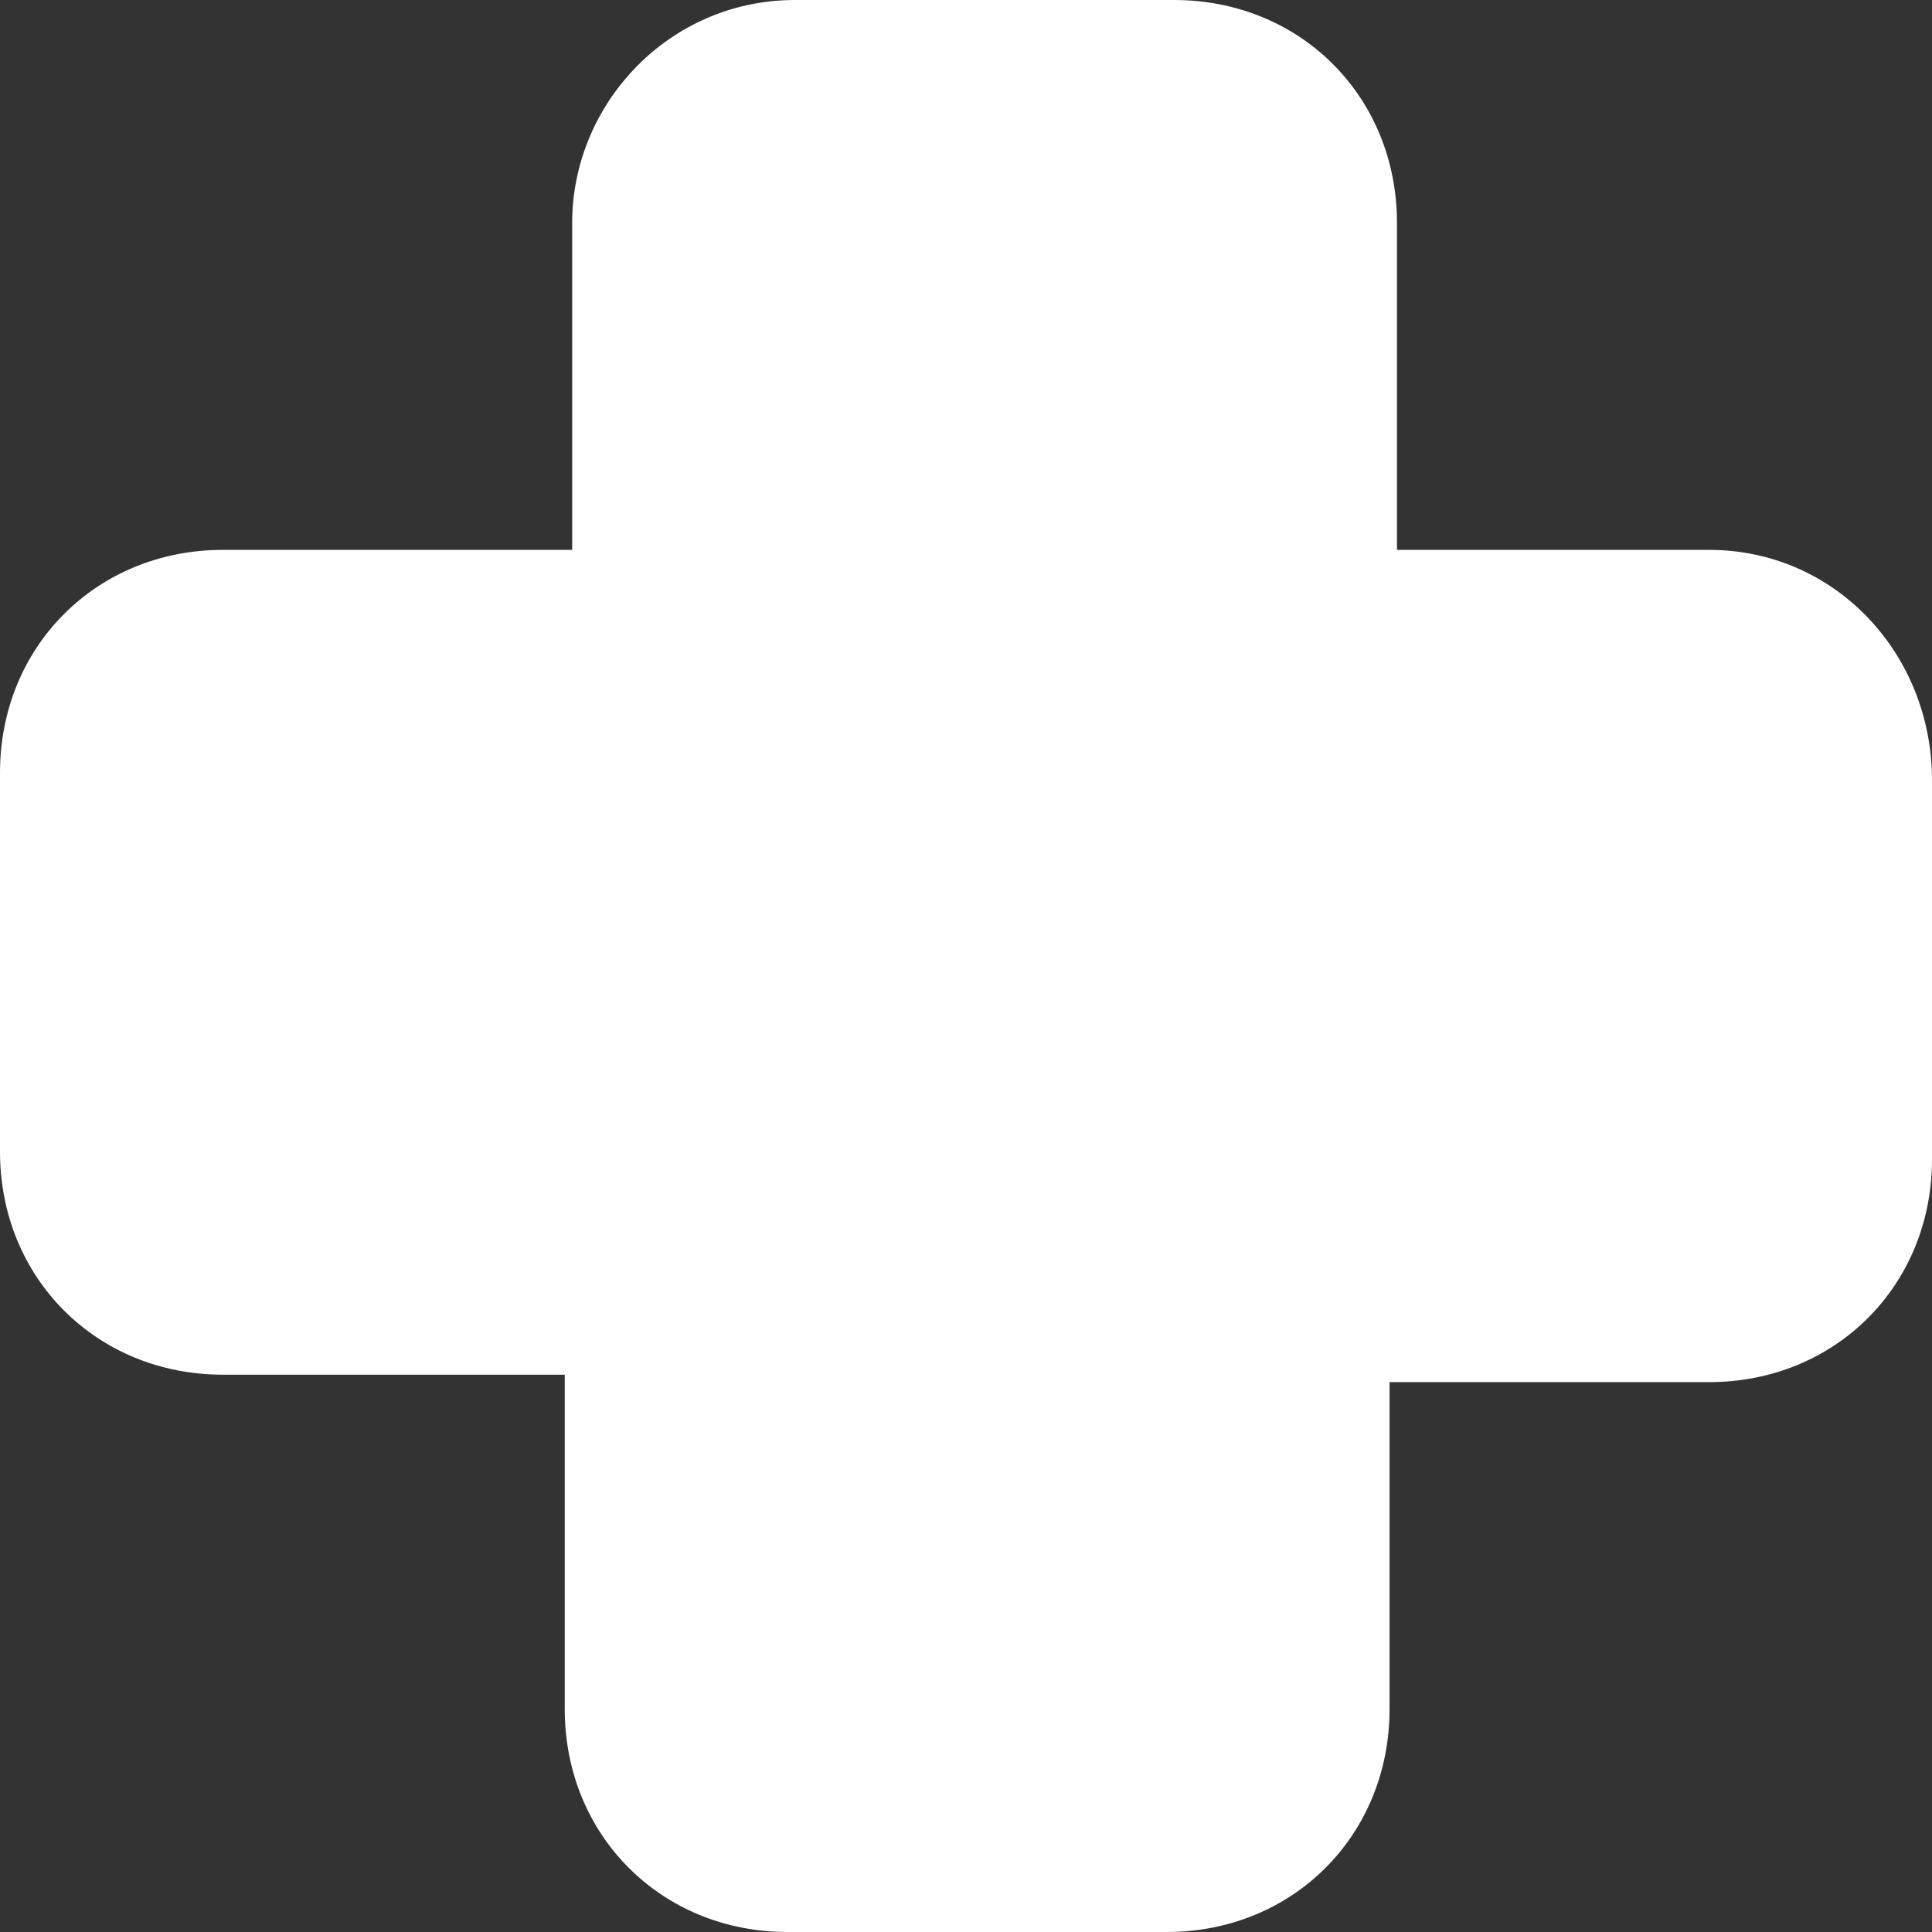 <?xml version="1.0" encoding="utf-8"?>
<!-- Generator: Adobe Illustrator 21.0.0, SVG Export Plug-In . SVG Version: 6.00 Build 0)  -->
<svg version="1.1" id="Layer_2" xmlns="http://www.w3.org/2000/svg" xmlns:xlink="http://www.w3.org/1999/xlink" x="0px" y="0px"
	 viewBox="0 0 26 26" style="enable-background:new 0 0 26 26;" xml:space="preserve">
<rect x="0" y="0" width="26" height="26" fill="#333333" stroke="none"/>
<style type="text/css">
	.st0{fill:#FFFFFF;}
</style>
<path class="st0" d="M23,7.4h-4.2V3c0-1.7-1.3-3-3-3h-5.1c-1.7,0-3,1.4-3,3v4.4H3c-1.7,0-3,1.3-3,3v5.1c0,1.7,1.3,3,3,3h4.6V23
	c0,1.7,1.3,3,3,3h5.1c1.7,0,3-1.3,3-3v-4.4H23c1.7,0,3-1.3,3-3v-5.1C26,8.8,24.7,7.4,23,7.4z"/>
</svg>

